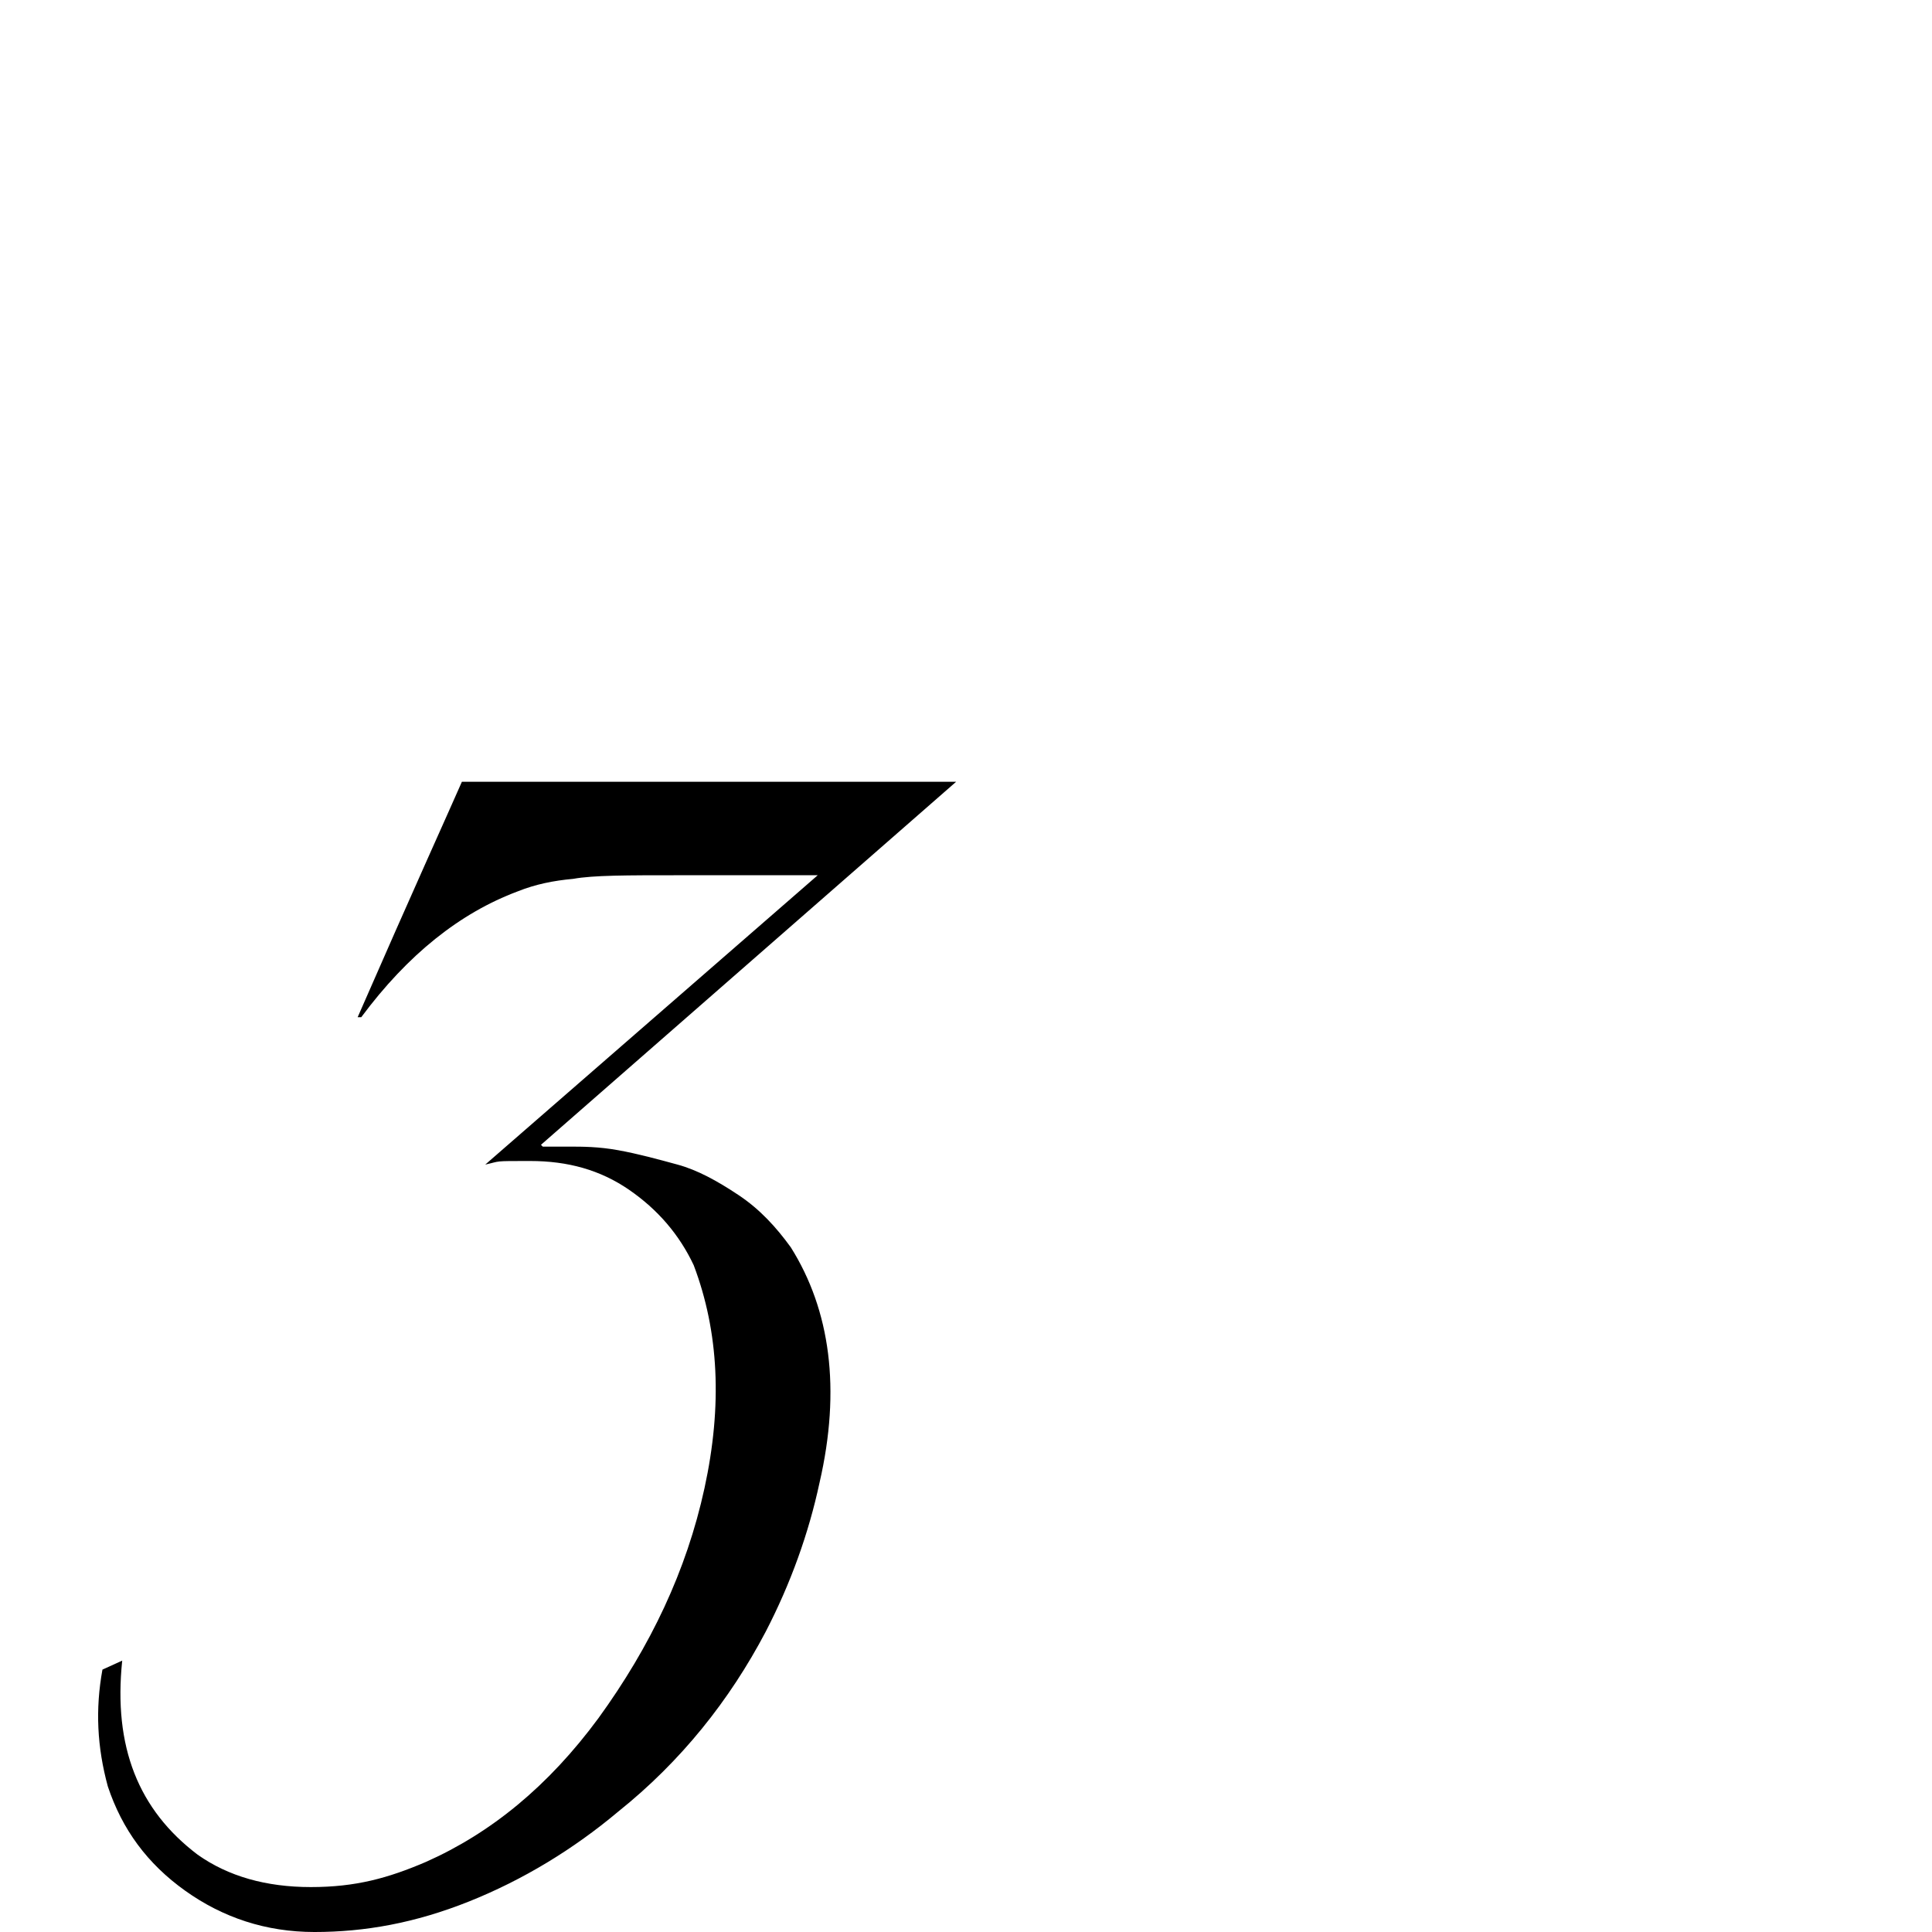 <?xml version="1.0" encoding="UTF-8"?>
<svg id="_レイヤー_2" data-name=" レイヤー 2" xmlns="http://www.w3.org/2000/svg" version="1.1" viewBox="0 0 107.5 107.5">
  <defs>
    <style>
      .cls-1 {
        fill: #000;
        stroke-width: 0px;
      }
    </style>
  </defs>
  <g id="design">
    <path class="cls-1" d="M30.2,63.8c.3,0,.9,0,1.5,0,.7,0,1.6,0,2.7.2,1.1.2,2.2.5,3.3.8,1.1.3,2.2.9,3.4,1.7s2.1,1.8,2.9,2.9c2.2,3.5,2.8,7.9,1.6,13.1-.6,2.8-1.6,5.6-3,8.3-2,3.8-4.7,7.2-8.2,10-2.5,2.1-5.3,3.8-8.3,5-3,1.2-5.8,1.7-8.6,1.7-2.7,0-5.1-.8-7.2-2.3s-3.5-3.4-4.3-5.8c-.6-2.2-.7-4.3-.3-6.5l1.1-.5c-.5,4.8.9,8.3,4.2,10.8,1.7,1.2,3.8,1.8,6.3,1.8s4.3-.5,6.4-1.4c3.6-1.6,6.8-4.2,9.6-8,2.9-4,4.9-8.2,5.9-12.8s.8-8.7-.6-12.4c-.8-1.7-2-3.1-3.6-4.2s-3.4-1.6-5.5-1.6-1.6,0-2.5.2l18.5-16.1h-7.8c-2.8,0-4.7,0-5.8.2-1.1.1-2.1.3-3.1.7-3.2,1.2-6.1,3.5-8.7,7h-.2c3.1-7.1,5.1-11.5,5.8-13.1h27.5s-23.1,20.2-23.1,20.2Z"/>
  </g>
</svg>